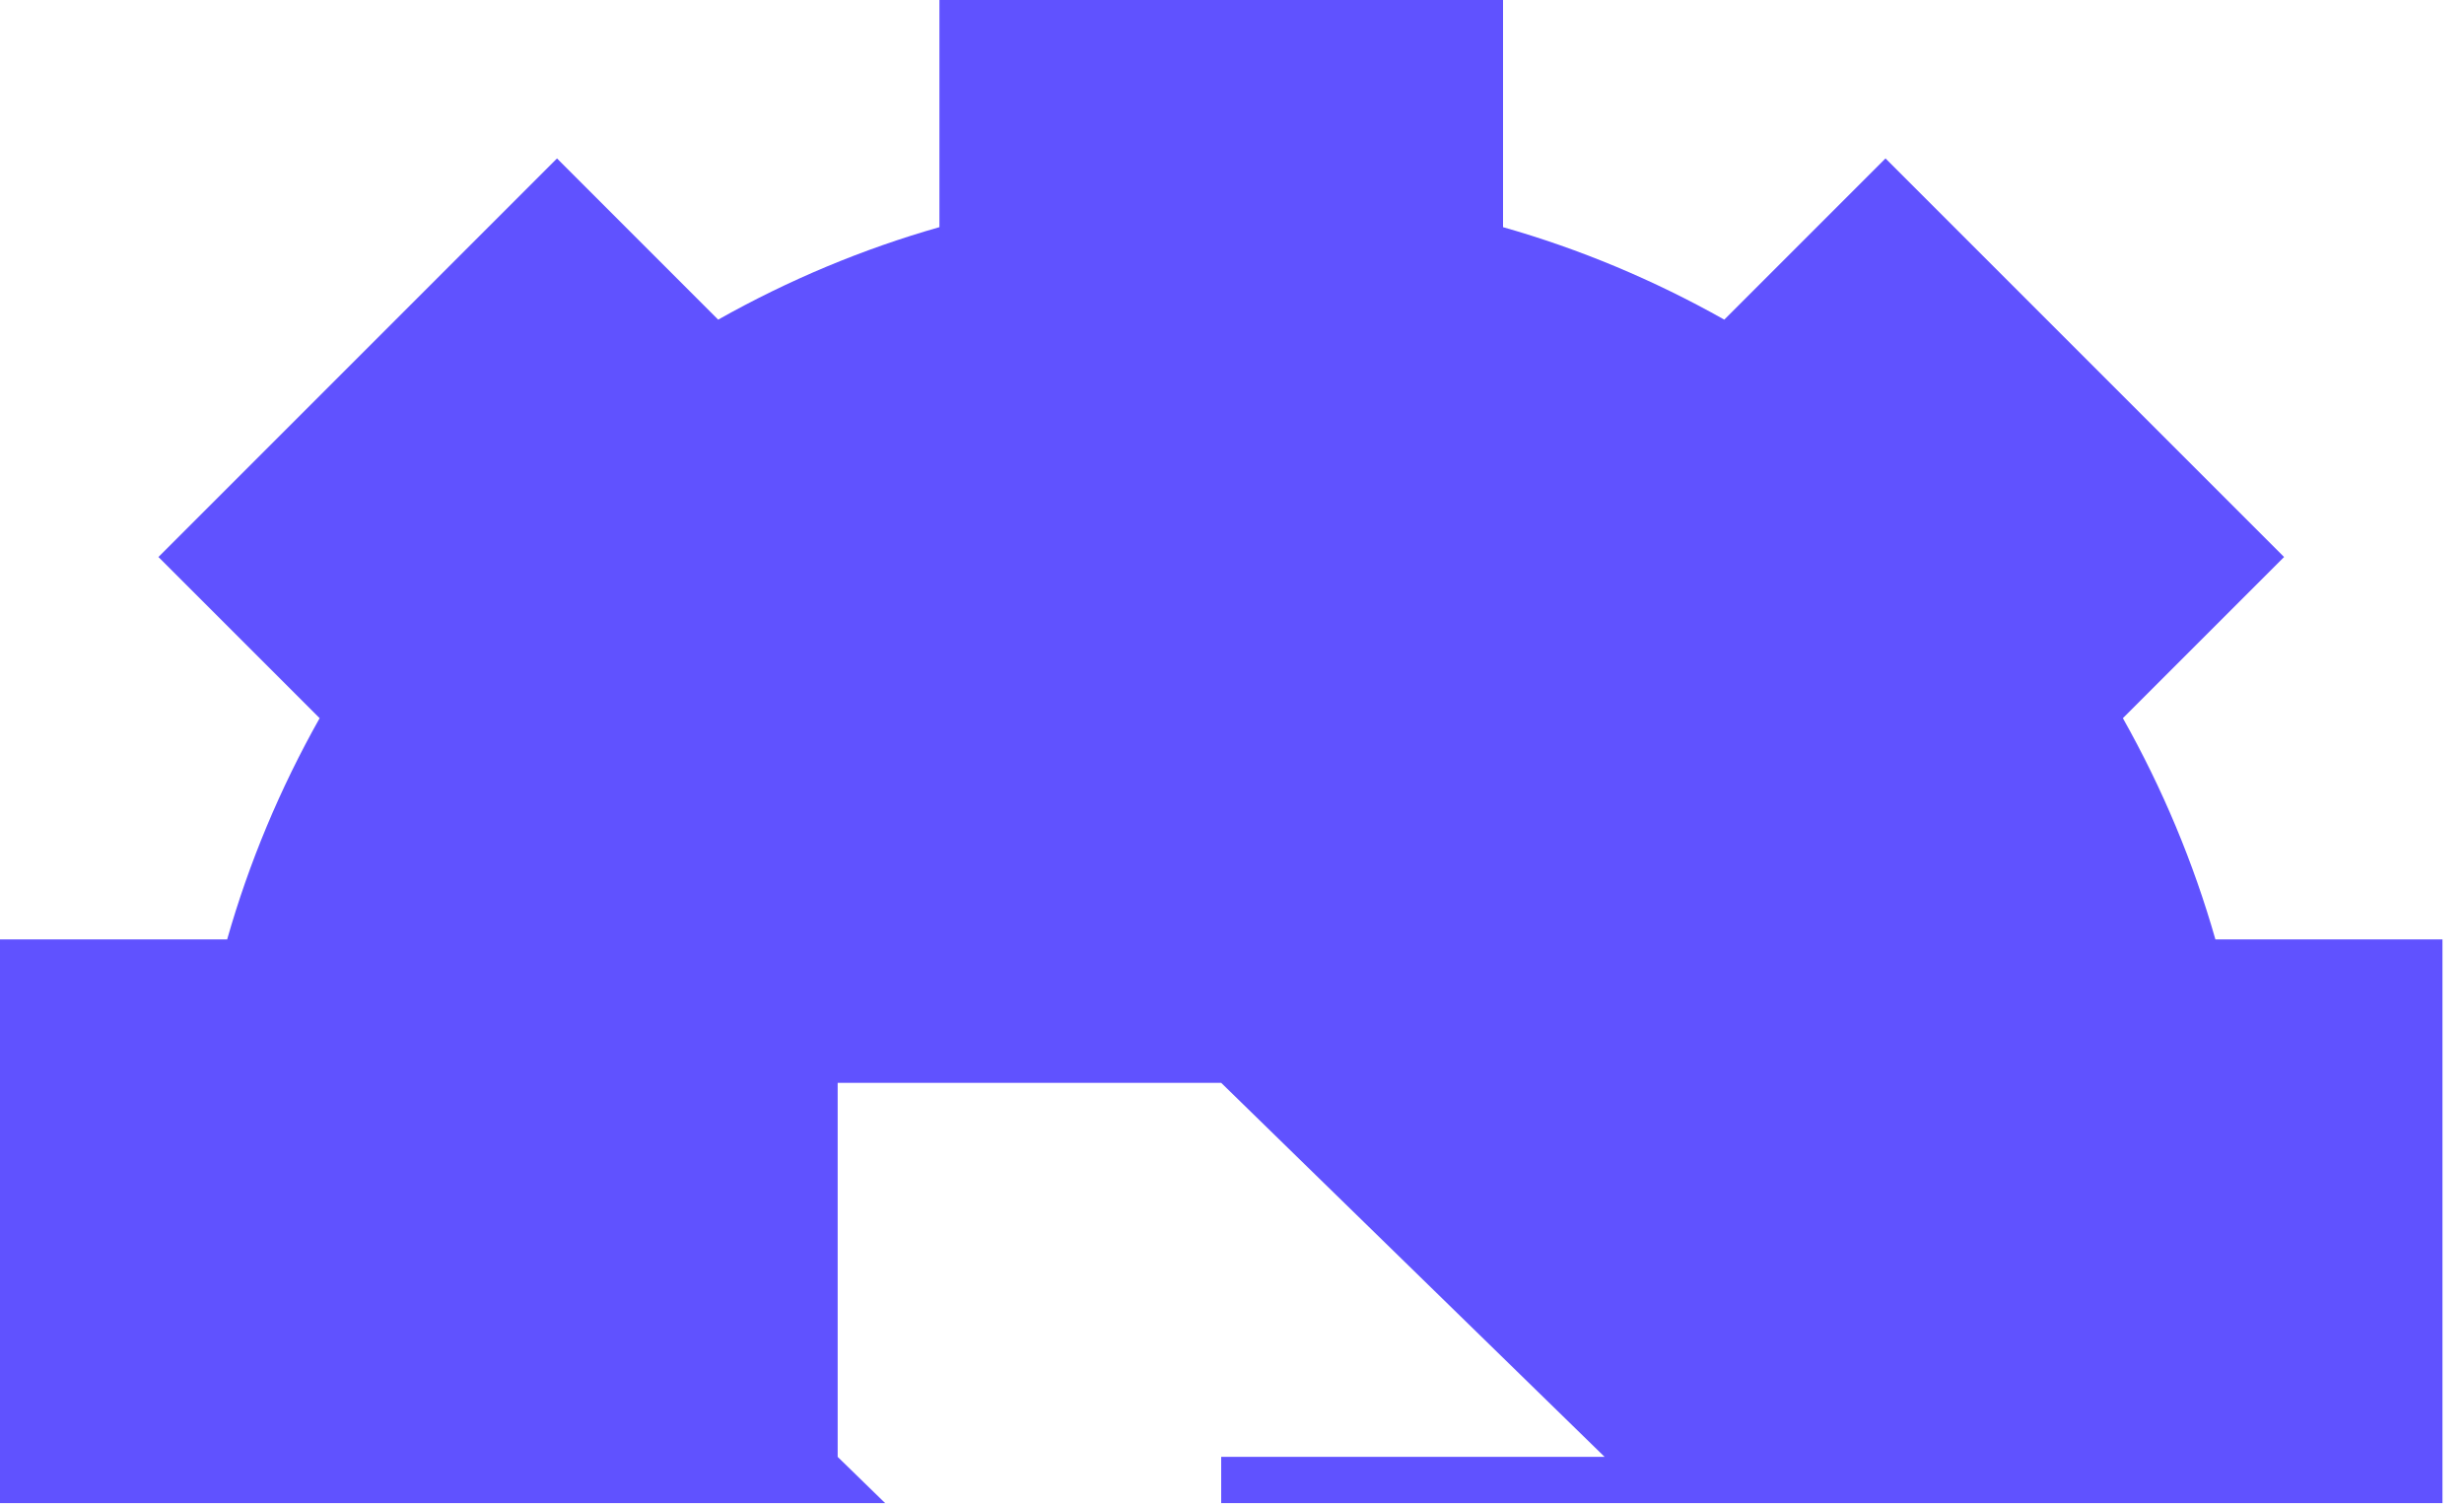 <svg width="54" height="33" viewBox="0 0 54 33" fill="none" xmlns="http://www.w3.org/2000/svg">
<path d="M32.94 4.978C34.623 5.457 36.244 6.135 37.789 7.005L41.322 3.472L50.057 12.207L46.524 15.739C47.394 17.284 48.072 18.906 48.552 20.588H53.528V32.941H26.763V31.928H35.166L26.763 23.731H18.358V31.928L19.398 32.941H0V20.588H4.978C5.457 18.906 6.135 17.284 7.005 15.739L3.472 12.207L12.207 3.472L15.739 7.005C17.284 6.135 18.906 5.457 20.588 4.978V0H32.94V4.978Z" fill="#6052FF"/>
</svg>

